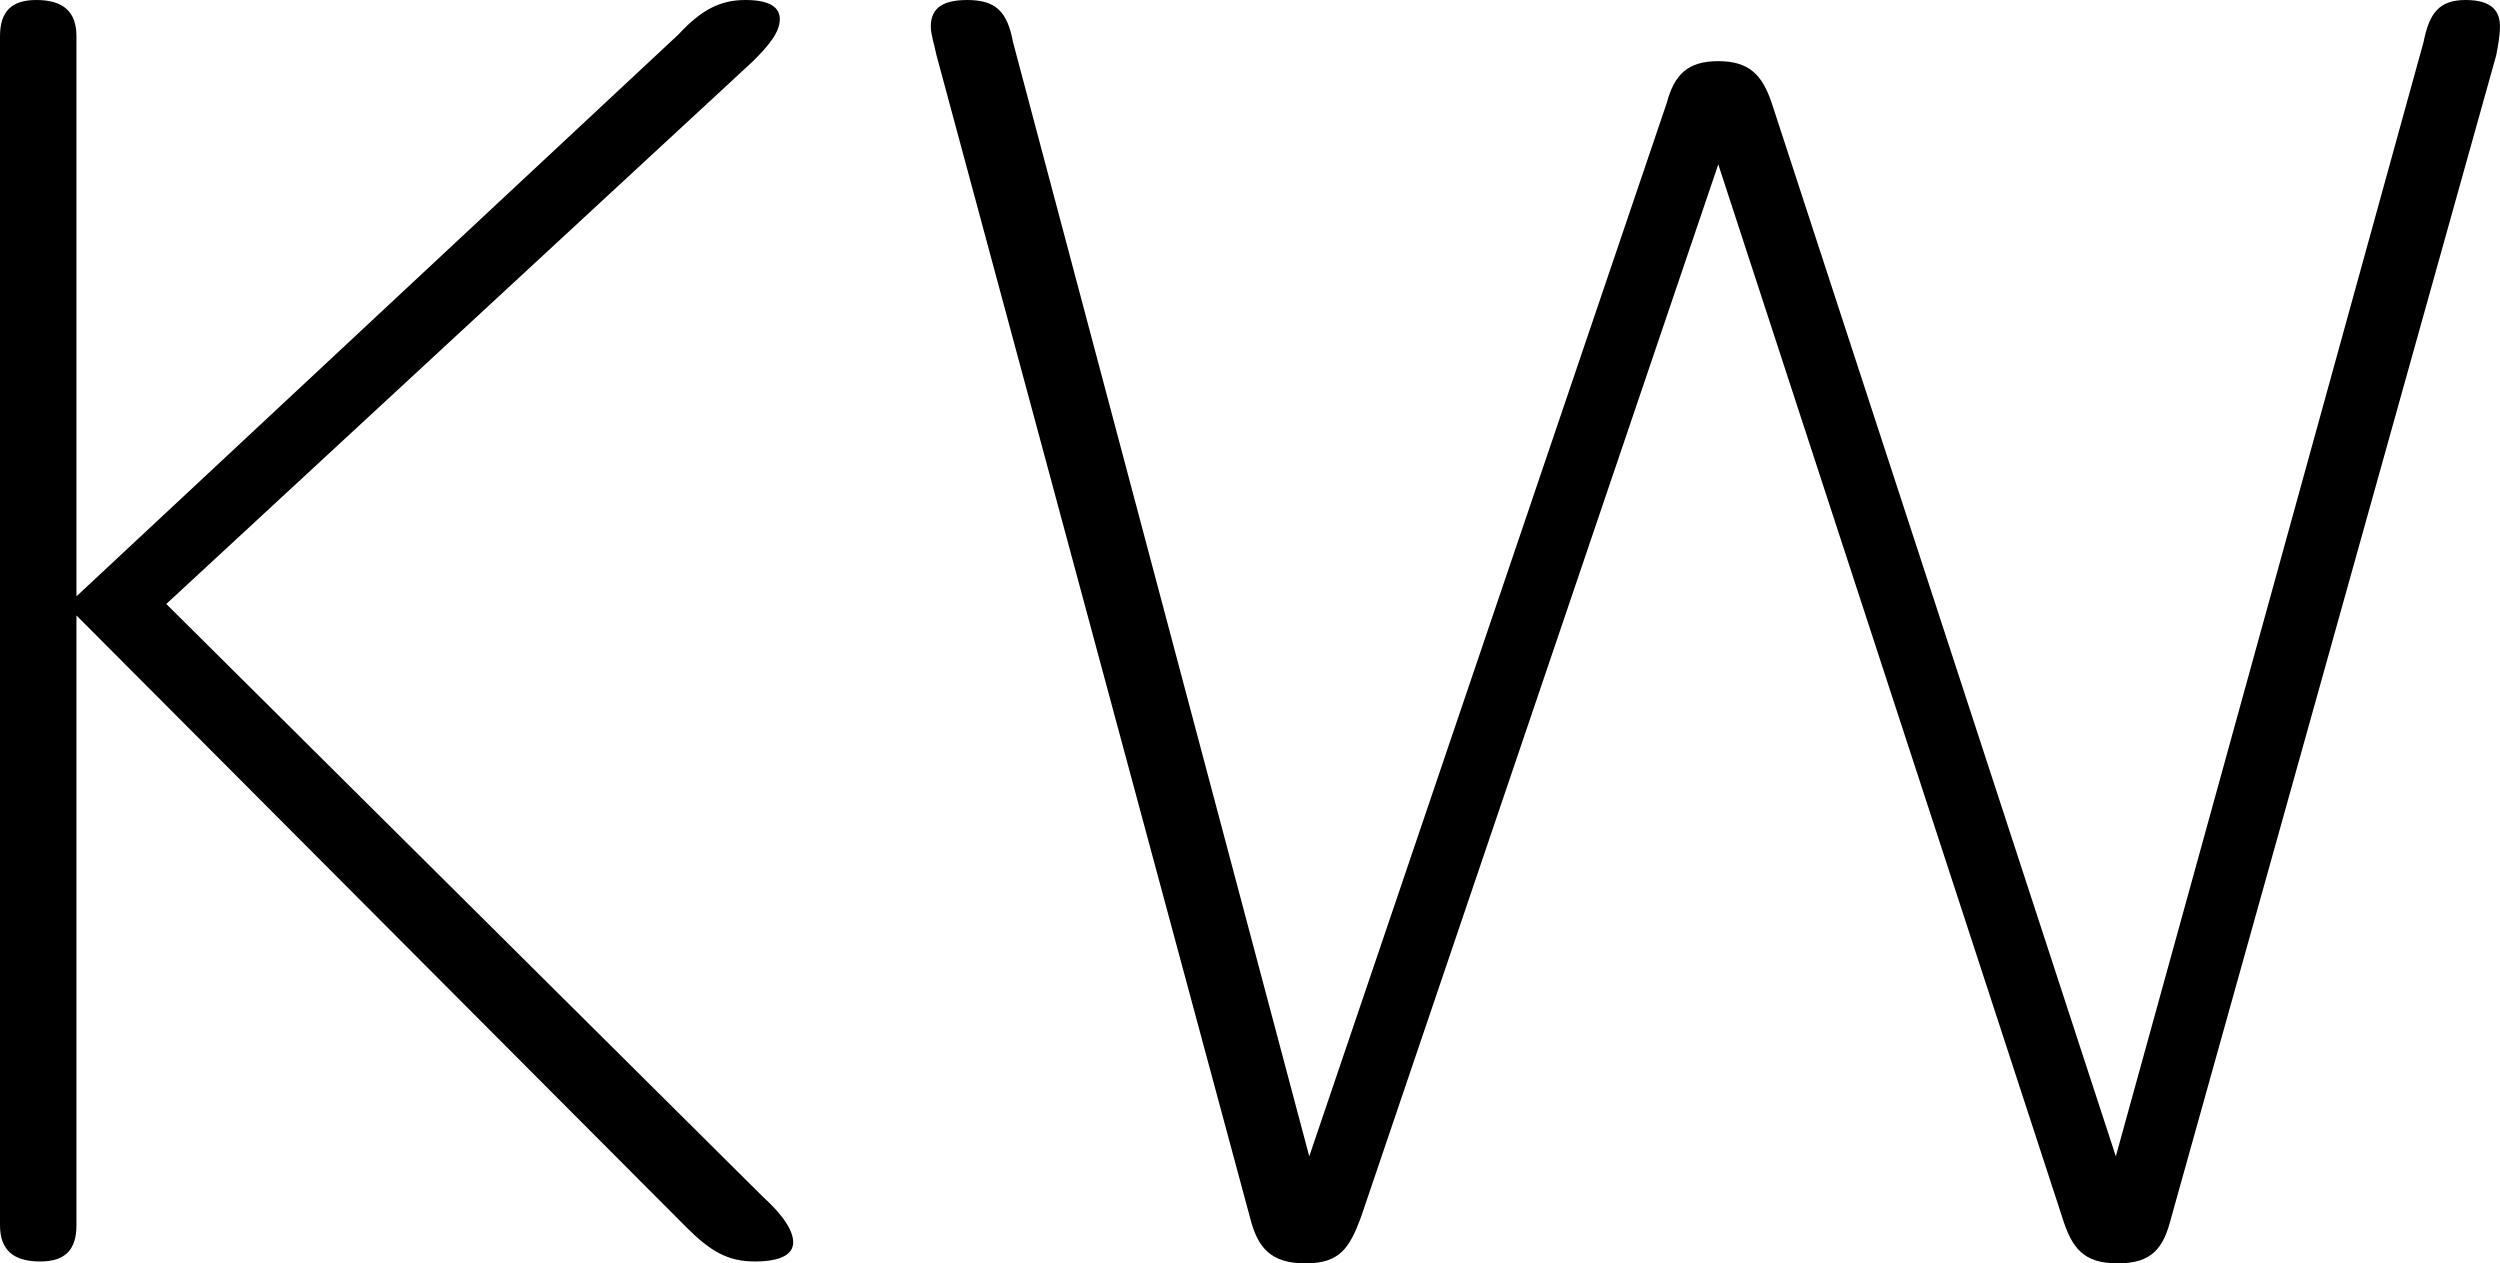 <svg xmlns="http://www.w3.org/2000/svg" id="Layer_1" data-name="Layer 1" viewBox="0 0 78.48 39.66"><defs><style>      .cls-1 {        stroke-width: 0px;      }    </style></defs><path class="cls-1" d="m24.9,39c0,.36-.36.6-1.2.6s-1.38-.3-2.16-1.08L2.4,19.32v19.14c0,.78-.36,1.14-1.14,1.14-.84,0-1.26-.36-1.26-1.14V1.14C0,.36.36,0,1.14,0c.84,0,1.26.36,1.26,1.14v17.58L21.3,1.08c.72-.78,1.32-1.08,2.1-1.08s1.08.24,1.08.6c0,.42-.36.84-.84,1.32L5.22,18.96l18.72,18.6c.66.6.96,1.08.96,1.44Z"></path><path class="cls-1" d="m42.72,38.22c-.36.96-.66,1.44-1.74,1.44s-1.5-.48-1.74-1.44L29.4,1.74c-.06-.3-.18-.66-.18-.9,0-.48.24-.84,1.14-.84s1.26.36,1.44,1.32l9.3,34.98L52.32,3.24c.24-.9.66-1.32,1.62-1.32s1.38.42,1.68,1.32l10.8,33.06L76.08,1.32c.18-.9.48-1.32,1.32-1.32s1.08.36,1.08.84c0,.24-.06.6-.12.9l-10.2,36.48c-.24.96-.6,1.44-1.68,1.44s-1.44-.48-1.74-1.44L53.94,5.16l-11.22,33.06Z"></path></svg>